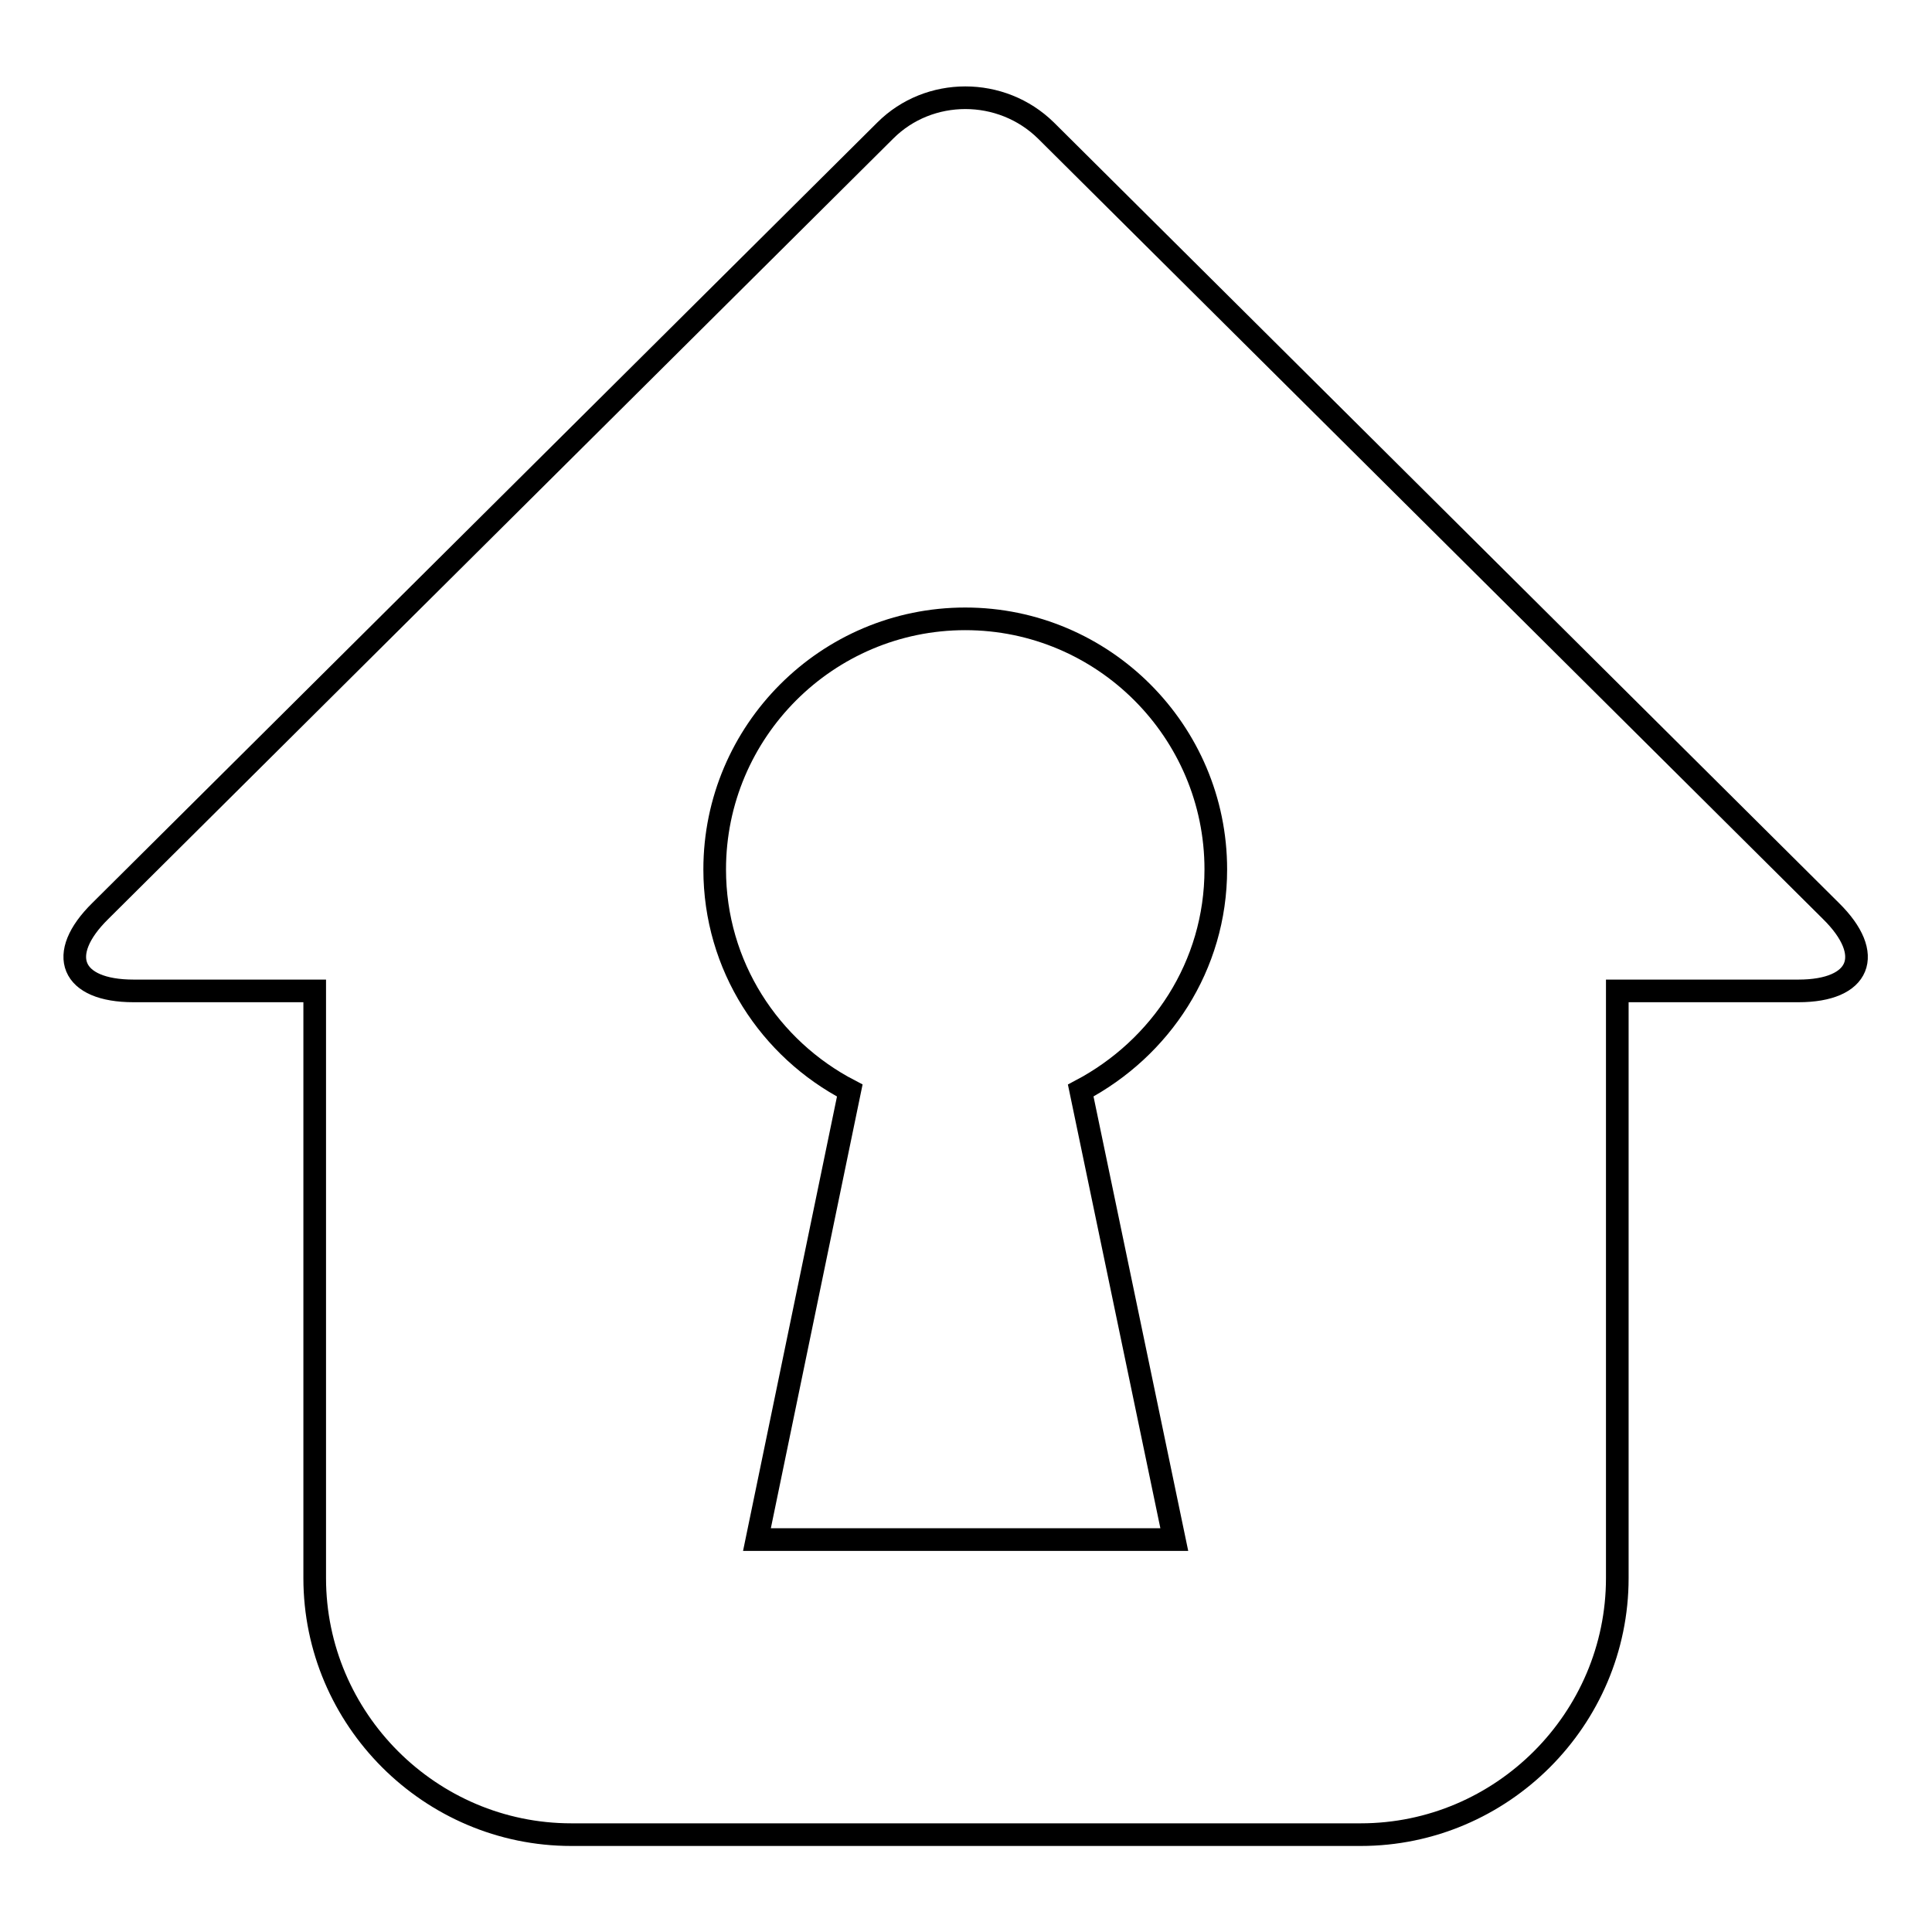 <?xml version="1.0" encoding="utf-8"?>
<!-- Svg Vector Icons : http://www.onlinewebfonts.com/icon -->
<!DOCTYPE svg PUBLIC "-//W3C//DTD SVG 1.1//EN" "http://www.w3.org/Graphics/SVG/1.1/DTD/svg11.dtd">
<svg version="1.1" xmlns="http://www.w3.org/2000/svg" xmlns:xlink="http://www.w3.org/1999/xlink" x="0px" y="0px" viewBox="0 0 256 256" enable-background="new 0 0 256 256" xml:space="preserve">
<g><g><g><path stroke-width="3" fill-opacity="0" stroke="#000000"  d="M242.6,120.7l-104-103.4c-5.9-5.8-15.5-5.8-21.3,0l-104,103.4c-5.9,5.8-3.9,10.6,4.4,10.6h24v77.8c0,18.7,15.3,34,34,34h104.6c18.7,0,34-15.3,34-34v-77.8h24C246.5,131.3,248.5,126.5,242.6,120.7z M155.6,204h-55.3l12.3-59.5c-10.6-5.5-17.9-16.5-17.9-29.3c0-18.3,14.9-33.2,33.2-33.2s33.2,14.9,33.2,33.2c0,12.8-7.3,23.7-17.9,29.3L155.6,204z"/></g><g></g><g></g><g></g><g></g><g></g><g></g><g></g><g></g><g></g><g></g><g></g><g></g><g></g><g></g><g></g></g></g>
</svg>